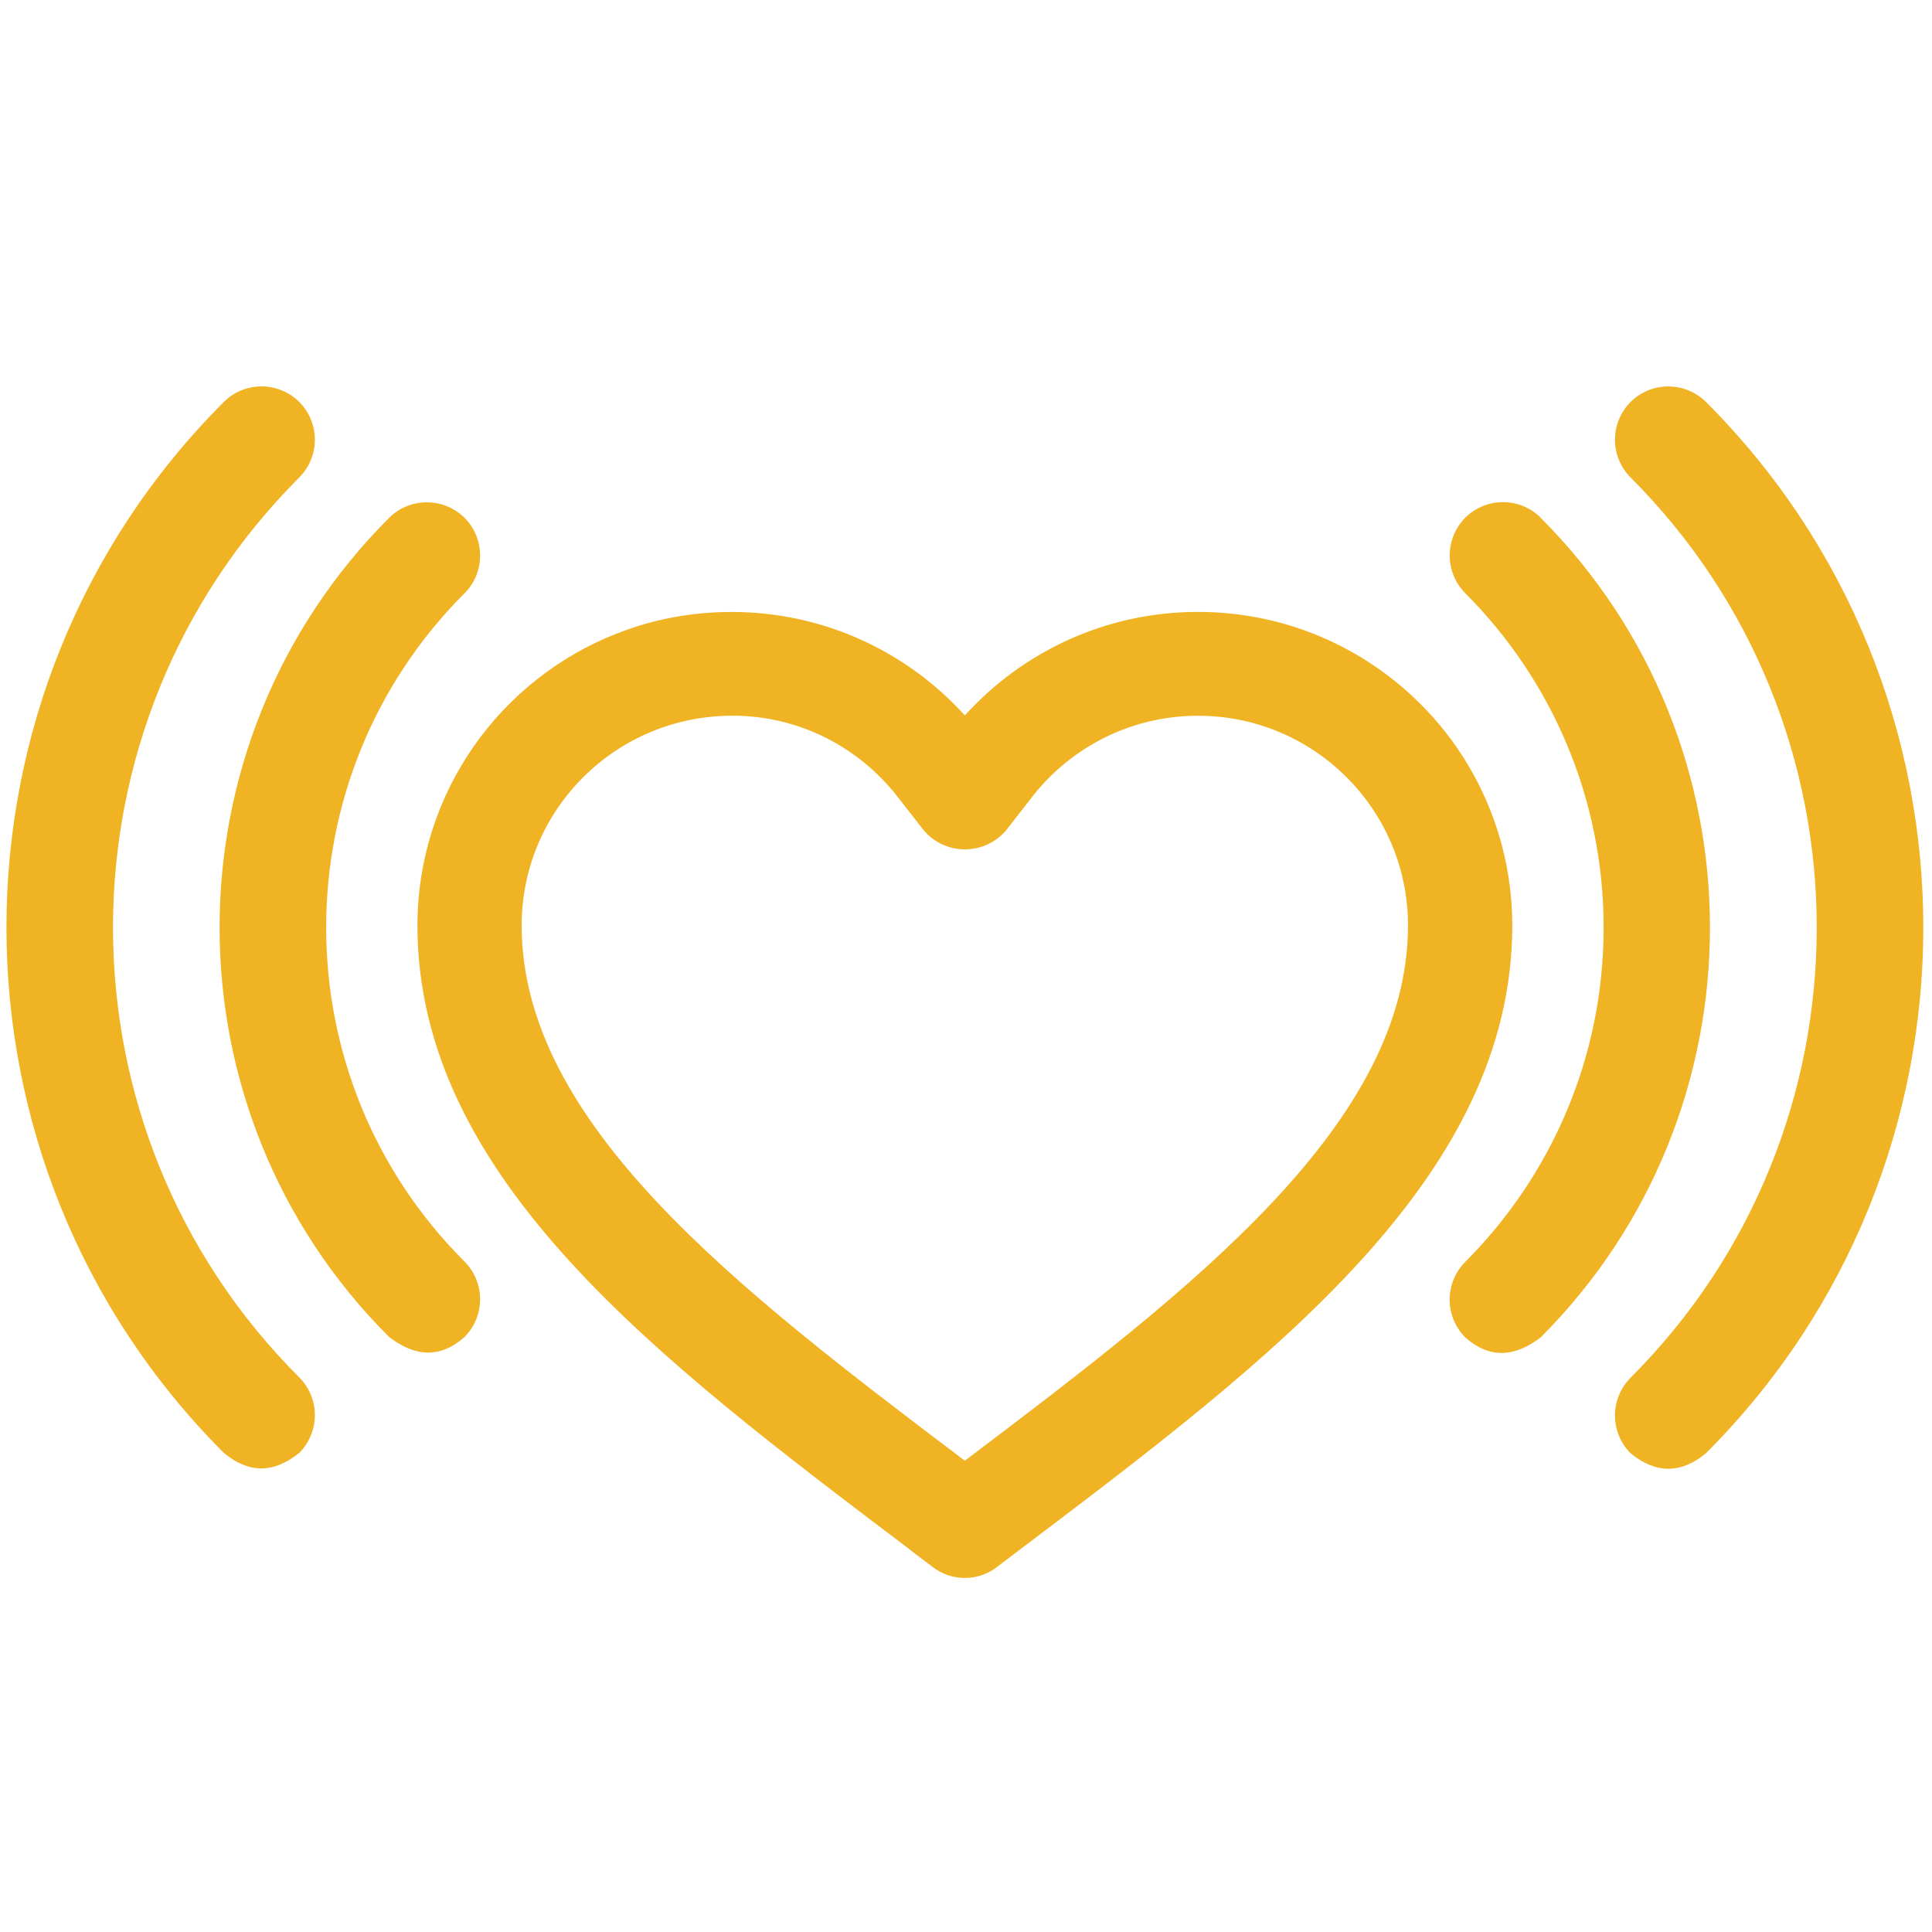 <?xml version="1.0"?>
<svg xmlns="http://www.w3.org/2000/svg" version="1.1" width="32" height="32" viewBox="0 0 32 32" fill="#f0b323">
<title>heart</title>
<path d="M7.694 9.826c-3.056 3.057-3.056 8.019 0 11.069 0.159 0.16 0.258 0.381 0.258 0.625s-0.099 0.465-0.258 0.625l0-0c-0.4 0.356-0.818 0.331-1.249 0-3.744-3.738-3.744-9.824 0-13.568 0.16-0.159 0.381-0.257 0.625-0.257s0.464 0.098 0.625 0.257l-0-0c0.159 0.16 0.257 0.381 0.257 0.625s-0.098 0.464-0.257 0.625l0-0zM4.957 7.908c-4.114 4.112-4.114 10.8 0 14.906 0.159 0.16 0.258 0.381 0.258 0.625s-0.099 0.465-0.258 0.625l0-0c-0.426 0.343-0.837 0.343-1.25 0-4.8-4.8-4.8-12.606 0-17.406 0.16-0.159 0.381-0.258 0.625-0.258s0.465 0.099 0.625 0.258l-0-0c0.159 0.16 0.258 0.381 0.258 0.625s-0.099 0.465-0.258 0.625l0-0zM25.519 8.577c3.738 3.744 3.738 9.83 0 13.574-0.431 0.331-0.85 0.356-1.25 0-0.159-0.16-0.258-0.381-0.258-0.625s0.099-0.465 0.258-0.625l-0 0c1.416-1.418 2.292-3.375 2.292-5.538s-0.876-4.12-2.292-5.538l0 0c-0.159-0.16-0.257-0.381-0.257-0.625s0.098-0.464 0.257-0.625l-0 0c0.16-0.159 0.381-0.258 0.625-0.258s0.465 0.099 0.625 0.258l-0-0zM28.256 6.657c4.8 4.8 4.8 12.613 0 17.413-0.412 0.343-0.831 0.343-1.249 0-0.159-0.16-0.258-0.381-0.258-0.625s0.099-0.465 0.258-0.625l-0 0c4.112-4.112 4.112-10.8 0-14.912-0.159-0.16-0.258-0.381-0.258-0.625s0.099-0.465 0.258-0.625l-0 0c0.16-0.159 0.381-0.257 0.625-0.257s0.464 0.098 0.625 0.257l-0-0zM15.063 25.66c-4.19-3.168-8.149-6.159-8.149-10.336 0.004-2.197 1.371-4.074 3.3-4.83l0.035-0.012c0.554-0.219 1.197-0.346 1.869-0.346 1.53 0 2.905 0.659 3.859 1.709l0.004 0.004c0.957-1.054 2.333-1.714 3.863-1.714 1.771 0 3.336 0.884 4.278 2.234l0.011 0.017c0.595 0.864 0.915 1.889 0.915 2.939 0 4.178-3.959 7.169-8.149 10.336l-0.395 0.3c-0.144 0.109-0.326 0.175-0.523 0.175s-0.379-0.066-0.525-0.176l0.002 0.002-0.396-0.3zM12.119 11.855c-0.923 0.001-1.807 0.367-2.459 1.018-0.629 0.627-1.018 1.493-1.020 2.451v0c0 3.286 3.549 6.004 7.341 8.87 3.792-2.866 7.34-5.584 7.34-8.87-0.002-1.509-0.966-2.792-2.312-3.269l-0.024-0.008c-0.34-0.121-0.732-0.192-1.14-0.192-1.103 0-2.086 0.512-2.724 1.311l-0.005 0.007-0.453 0.581c-0.165 0.193-0.409 0.314-0.681 0.314s-0.516-0.121-0.68-0.313l-0.001-0.001-0.457-0.586c-0.64-0.804-1.618-1.314-2.715-1.314-0.004 0-0.007 0-0.011 0h0.001z" fill="#f0b323"/>
</svg>
